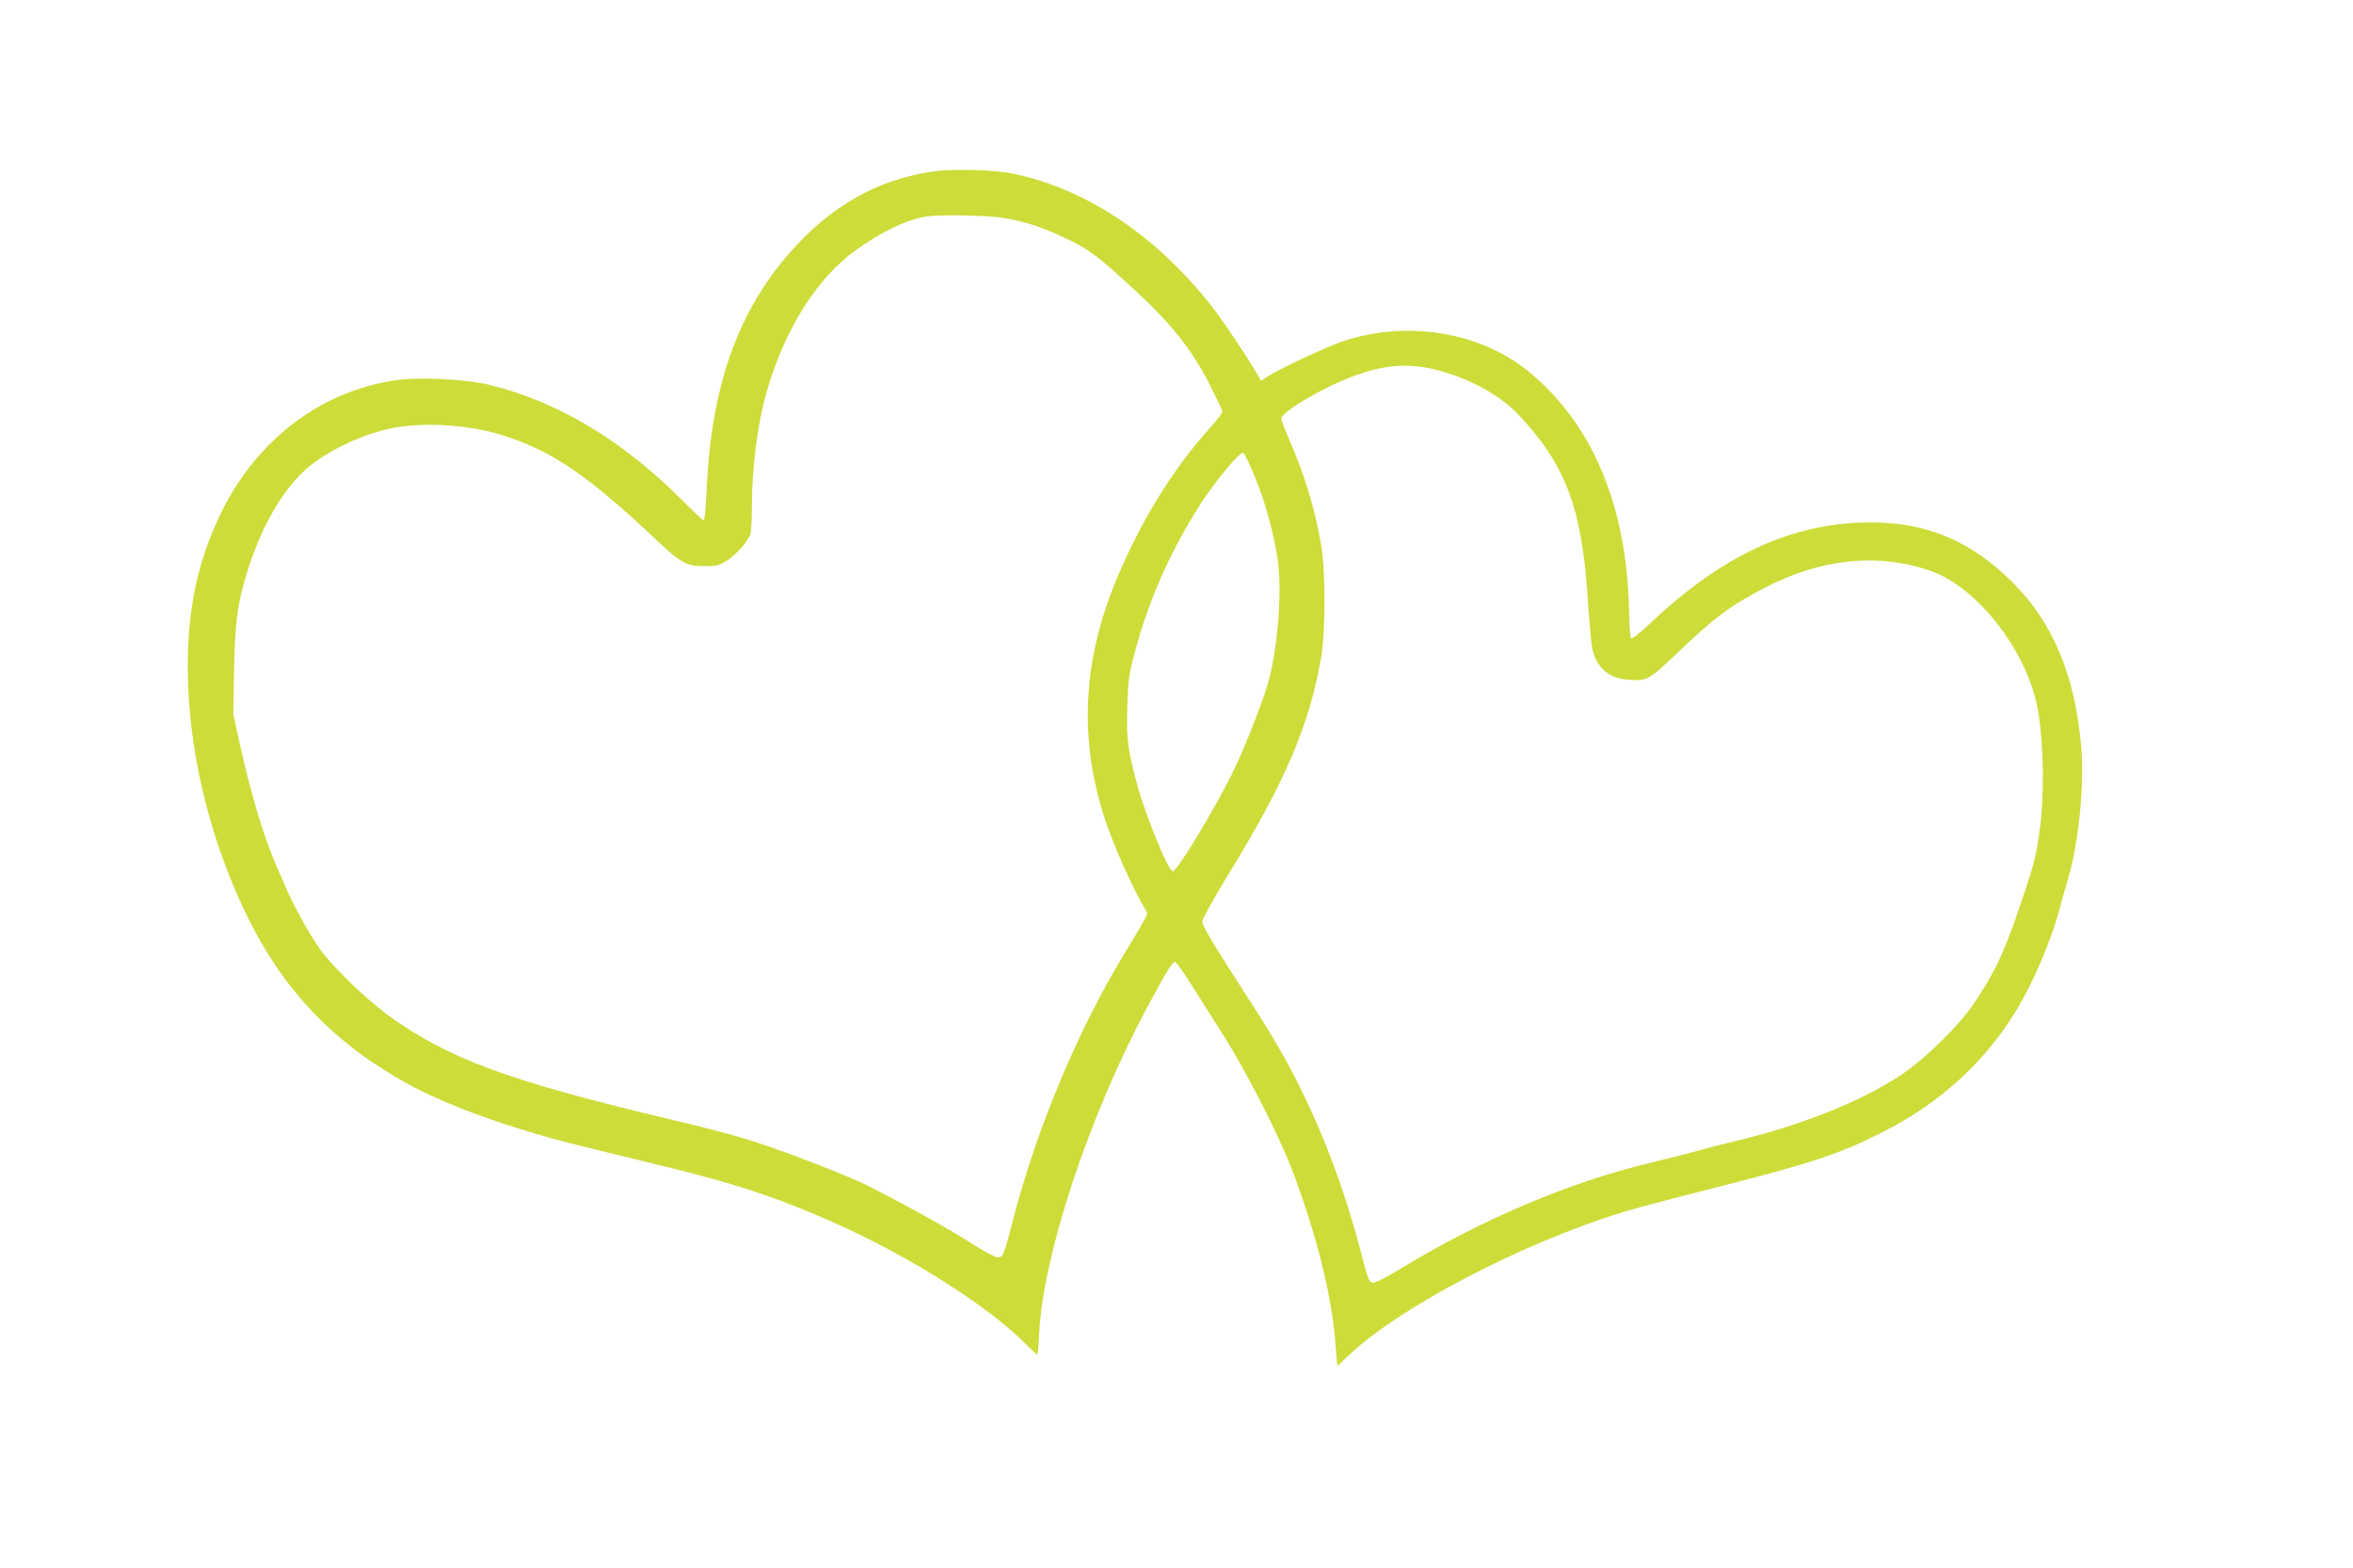 <?xml version="1.0" standalone="no"?>
<!DOCTYPE svg PUBLIC "-//W3C//DTD SVG 20010904//EN"
 "http://www.w3.org/TR/2001/REC-SVG-20010904/DTD/svg10.dtd">
<svg version="1.0" xmlns="http://www.w3.org/2000/svg"
 width="1280pt" height="853pt" viewBox="0 0 1280 853"
 preserveAspectRatio="xMidYMid meet">
<g transform="translate(0,853) scale(0.1,-0.1)"
fill="#cddc39" stroke="none">
<path d="M5100 7600 c-284 -34 -531 -160 -747 -383 -323 -334 -484 -761 -509
-1354 -4 -90 -11 -163 -16 -163 -5 0 -57 48 -116 108 -326 327 -680 539 -1052
629 -129 31 -379 43 -511 24 -407 -60 -756 -327 -949 -726 -134 -277 -189
-561 -177 -920 14 -423 129 -875 322 -1270 199 -405 473 -692 876 -913 217
-119 567 -244 939 -336 124 -30 345 -84 491 -120 382 -94 633 -180 955 -329
377 -175 768 -425 961 -616 40 -39 74 -71 76 -71 2 0 7 53 10 117 21 427 271
1181 585 1768 103 193 142 257 155 252 6 -2 43 -53 81 -113 38 -60 120 -190
183 -289 122 -193 292 -525 366 -715 137 -354 226 -711 243 -977 4 -57 8 -103
10 -103 1 0 26 23 54 50 269 262 950 619 1505 788 55 17 278 76 495 131 522
132 683 185 922 308 300 153 541 372 710 646 96 154 201 400 246 578 11 41 29
106 41 145 59 199 90 510 73 717 -32 385 -152 675 -367 892 -241 243 -497 345
-835 332 -402 -15 -765 -190 -1148 -552 -58 -55 -96 -84 -101 -77 -3 6 -8 71
-9 144 -11 579 -202 1030 -554 1313 -268 214 -669 275 -1016 154 -90 -32 -343
-151 -399 -189 l-33 -22 -27 47 c-54 91 -166 259 -215 324 -303 402 -694 670
-1105 756 -92 20 -306 27 -413 15z m353 -255 c116 -17 217 -50 352 -115 120
-57 173 -97 371 -281 194 -178 307 -320 404 -510 38 -75 70 -142 70 -149 0 -7
-31 -47 -69 -89 -190 -212 -347 -460 -480 -759 -206 -462 -238 -892 -100
-1339 47 -151 161 -410 233 -526 13 -20 14 -17 -116 -232 -255 -419 -479 -956
-607 -1450 -51 -197 -54 -205 -84 -205 -13 0 -82 37 -153 83 -114 73 -372 216
-550 305 -120 61 -511 210 -669 257 -88 26 -263 72 -390 101 -901 214 -1225
333 -1555 572 -120 88 -304 266 -372 362 -54 76 -147 245 -184 333 -14 34 -34
80 -44 102 -73 165 -140 385 -206 680 l-35 160 4 235 c5 274 19 371 77 555 81
253 204 456 340 564 113 90 294 172 443 202 173 34 414 19 595 -37 275 -86
467 -216 853 -581 123 -116 155 -133 252 -133 63 0 79 4 118 28 58 37 125 114
133 153 3 17 6 84 6 148 1 203 30 439 76 603 96 346 274 632 489 787 143 103
285 170 390 184 77 10 319 6 408 -8z m2368 -829 c172 -44 341 -137 440 -243
260 -276 347 -512 378 -1028 7 -99 16 -204 21 -233 19 -106 85 -170 188 -179
109 -10 120 -4 261 130 211 203 296 267 484 366 309 162 617 195 905 97 265
-91 542 -454 591 -776 29 -186 32 -452 7 -633 -20 -151 -31 -192 -121 -454
-78 -225 -124 -321 -231 -483 -82 -125 -271 -311 -409 -402 -211 -140 -543
-272 -885 -353 -63 -15 -160 -40 -215 -55 -55 -16 -170 -45 -255 -65 -446
-107 -929 -312 -1373 -584 -73 -44 -127 -71 -140 -69 -19 3 -27 22 -63 163
-67 259 -159 524 -261 749 -100 222 -185 376 -347 626 -194 301 -256 404 -256
427 0 13 60 121 133 241 319 519 449 822 514 1197 24 139 24 471 0 610 -35
201 -88 376 -173 572 -24 56 -44 108 -44 115 0 32 171 138 333 208 200 85 344
101 518 56z m-994 -582 c56 -134 103 -309 124 -453 23 -162 2 -450 -46 -641
-22 -92 -128 -365 -191 -495 -95 -198 -310 -555 -334 -555 -24 0 -147 299
-194 472 -51 187 -60 257 -53 437 5 143 9 170 48 311 75 273 195 539 354 785
81 124 210 278 228 272 6 -2 35 -61 64 -133z"/>
</g>
</svg>
